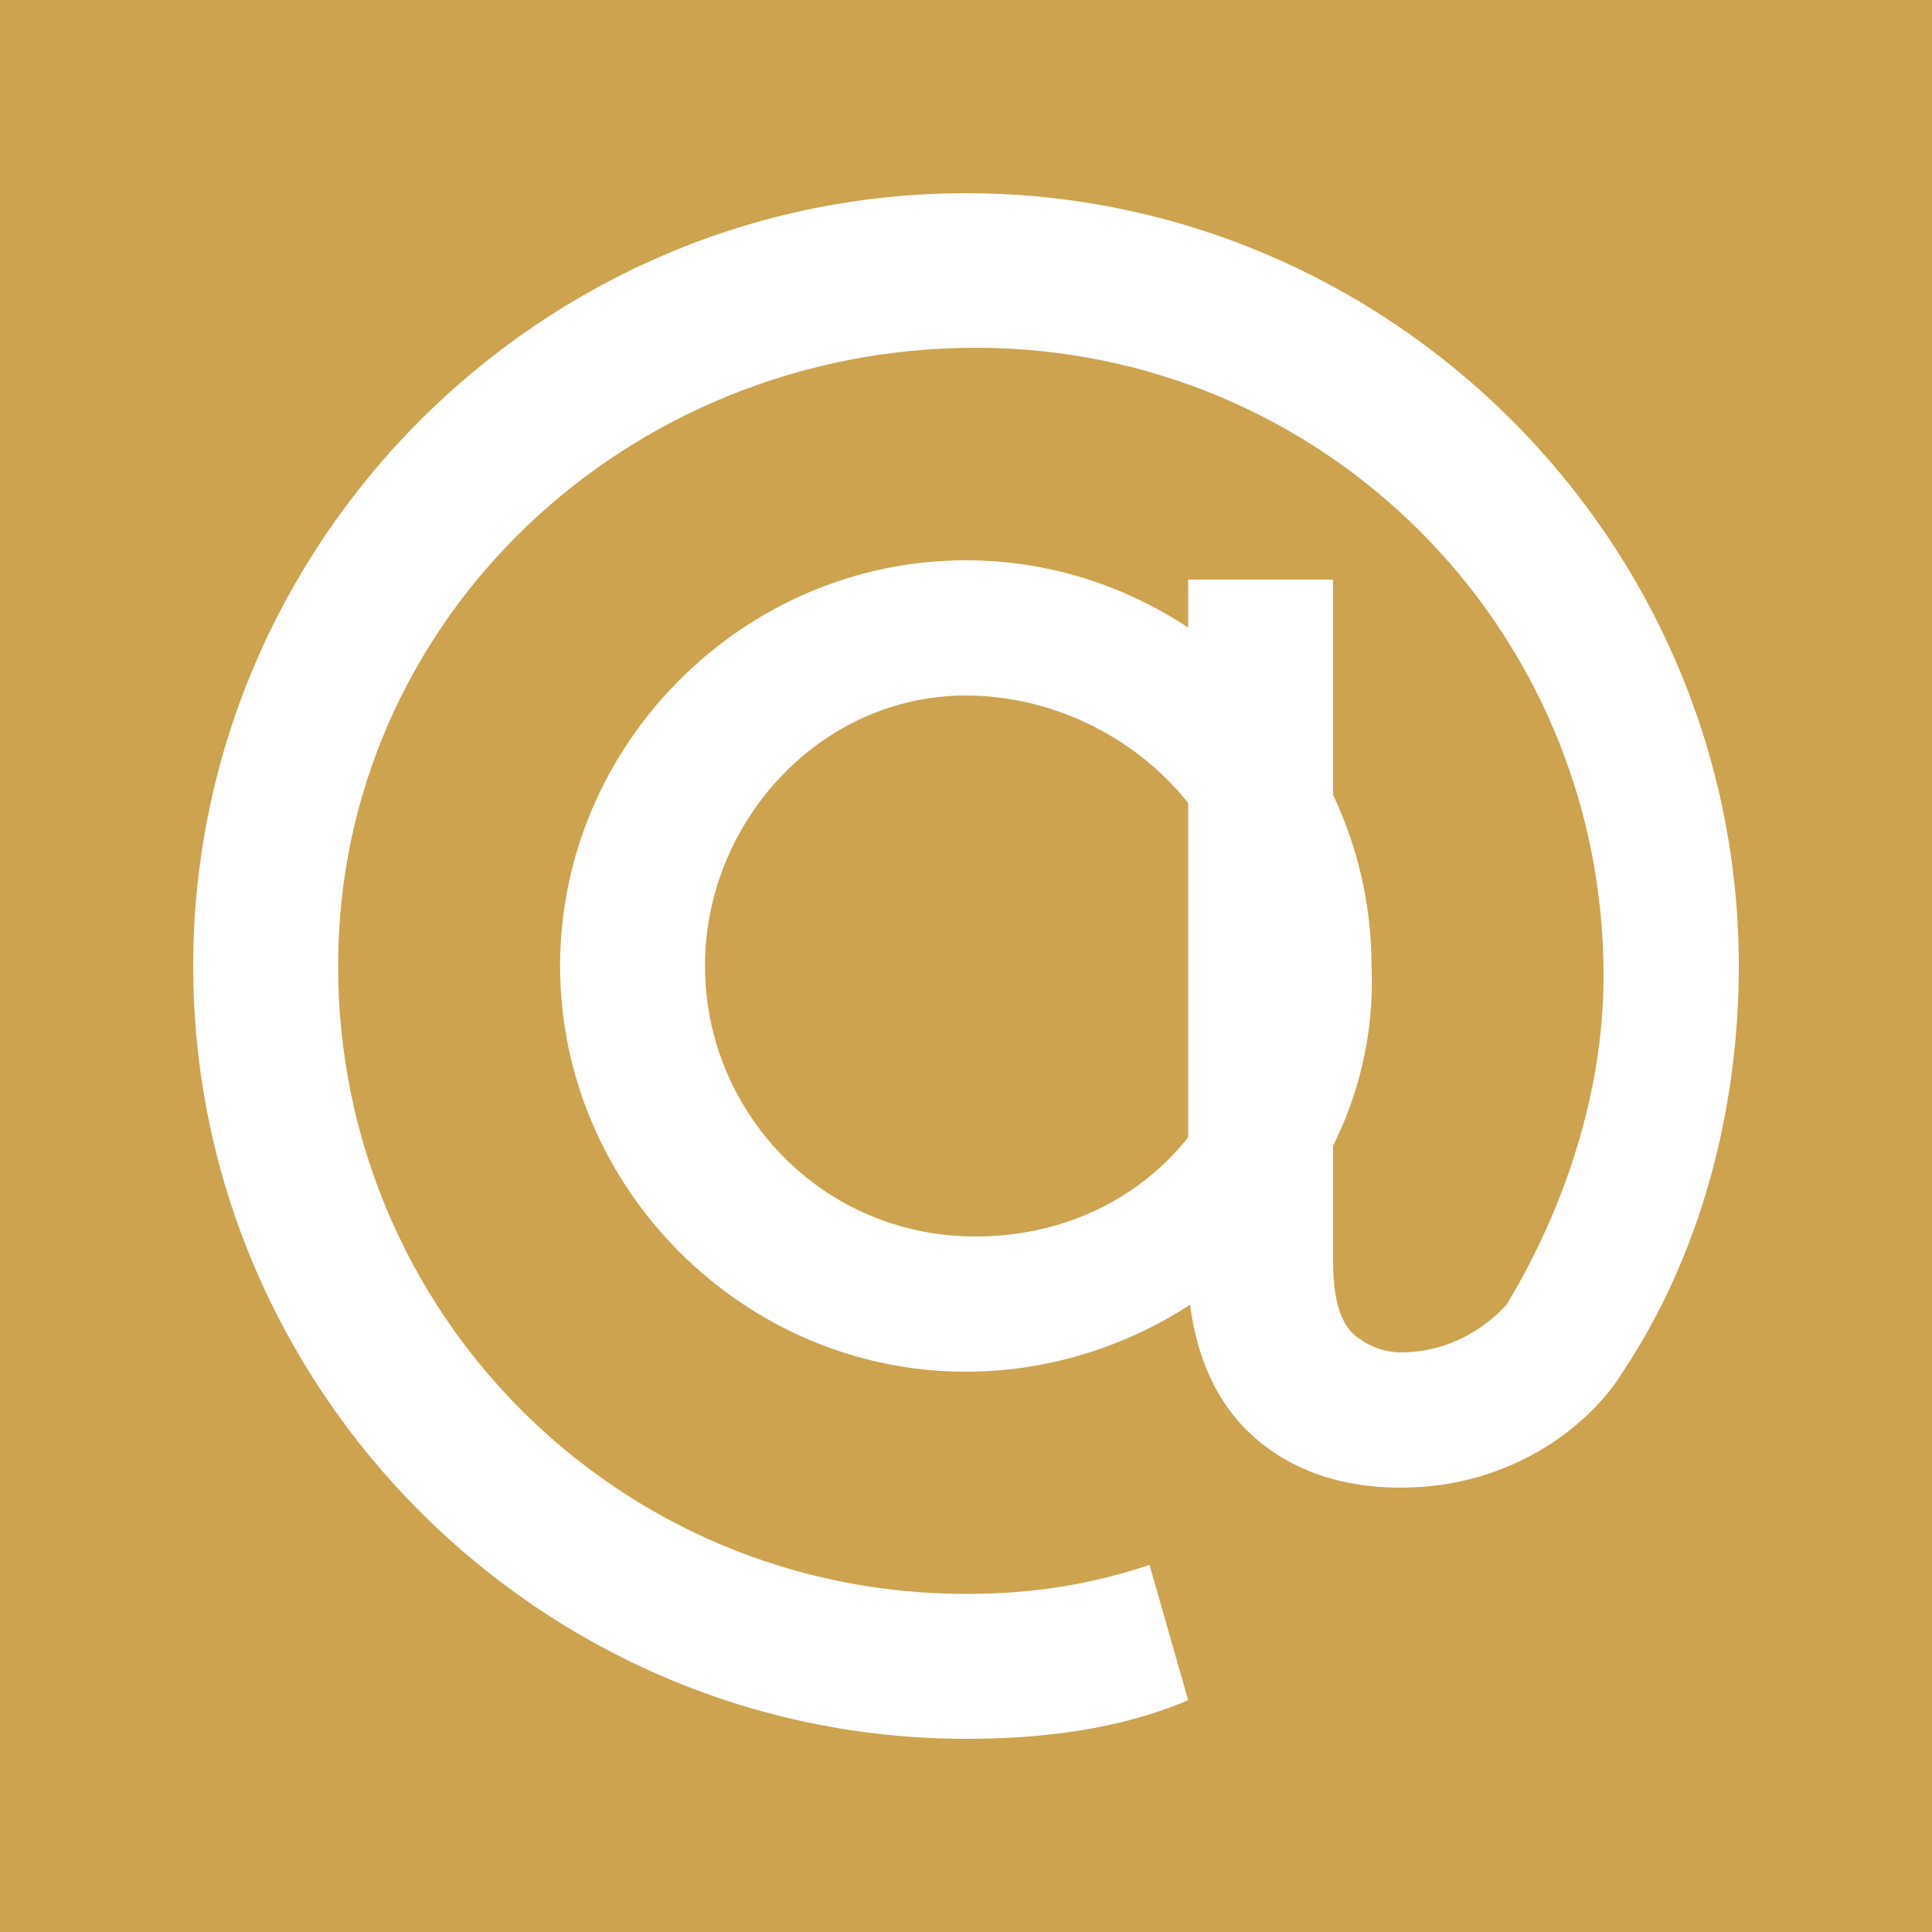 <?xml version="1.0" encoding="utf-8"?>
<!-- Generator: Adobe Illustrator 16.0.0, SVG Export Plug-In . SVG Version: 6.00 Build 0)  -->
<!DOCTYPE svg PUBLIC "-//W3C//DTD SVG 1.1//EN" "http://www.w3.org/Graphics/SVG/1.1/DTD/svg11.dtd">
<svg version="1.1" id="Layer_1" xmlns="http://www.w3.org/2000/svg" xmlns:xlink="http://www.w3.org/1999/xlink" x="0px" y="0px"
	 width="20px" height="20px" viewBox="0 0 20 20" enable-background="new 0 0 20 20" xml:space="preserve">
<rect fill="#CDA34F" width="20" height="20"/>
<path fill="#FFFFFF" d="M9.998,14.2c-2.3,0-4.2-1.9-4.2-4.2s1.9-4.2,4.2-4.2s4.2,1.9,4.2,4.2C14.298,12.3,12.298,14.2,9.998,14.2z
	 M9.998,7.2c-1.5,0-2.7,1.3-2.7,2.8s1.2,2.8,2.8,2.8s2.8-1.2,2.8-2.8C12.898,8.4,11.498,7.2,9.998,7.2z"/>
<path fill="#FFFFFF" d="M10,18c-4.4,0-8-3.6-8-8c0-4.4,3.6-8,8-8c4.4,0,8,3.6,8,8c0,1.5-0.4,3-1.2,4.2c-0.3,0.5-1.1,1.2-2.3,1.2
	c-0.8,0-1.3-0.301-1.6-0.601C12.2,14.1,12.3,13,12.3,12.9V6h1.5v7c0,0.2,0,0.6,0.2,0.8c0,0,0.2,0.2,0.5,0.2c0.7,0,1.1-0.5,1.1-0.5
	c0.601-1,1-2.2,1-3.4c0-3.6-2.899-6.5-6.5-6.5c-3.6,0-6.6,2.8-6.6,6.4c0,3.6,2.9,6.5,6.5,6.5c0.7,0,1.3-0.1,1.9-0.3L12.3,17.6
	C11.6,17.9,10.8,18,10,18z"/>
</svg>
